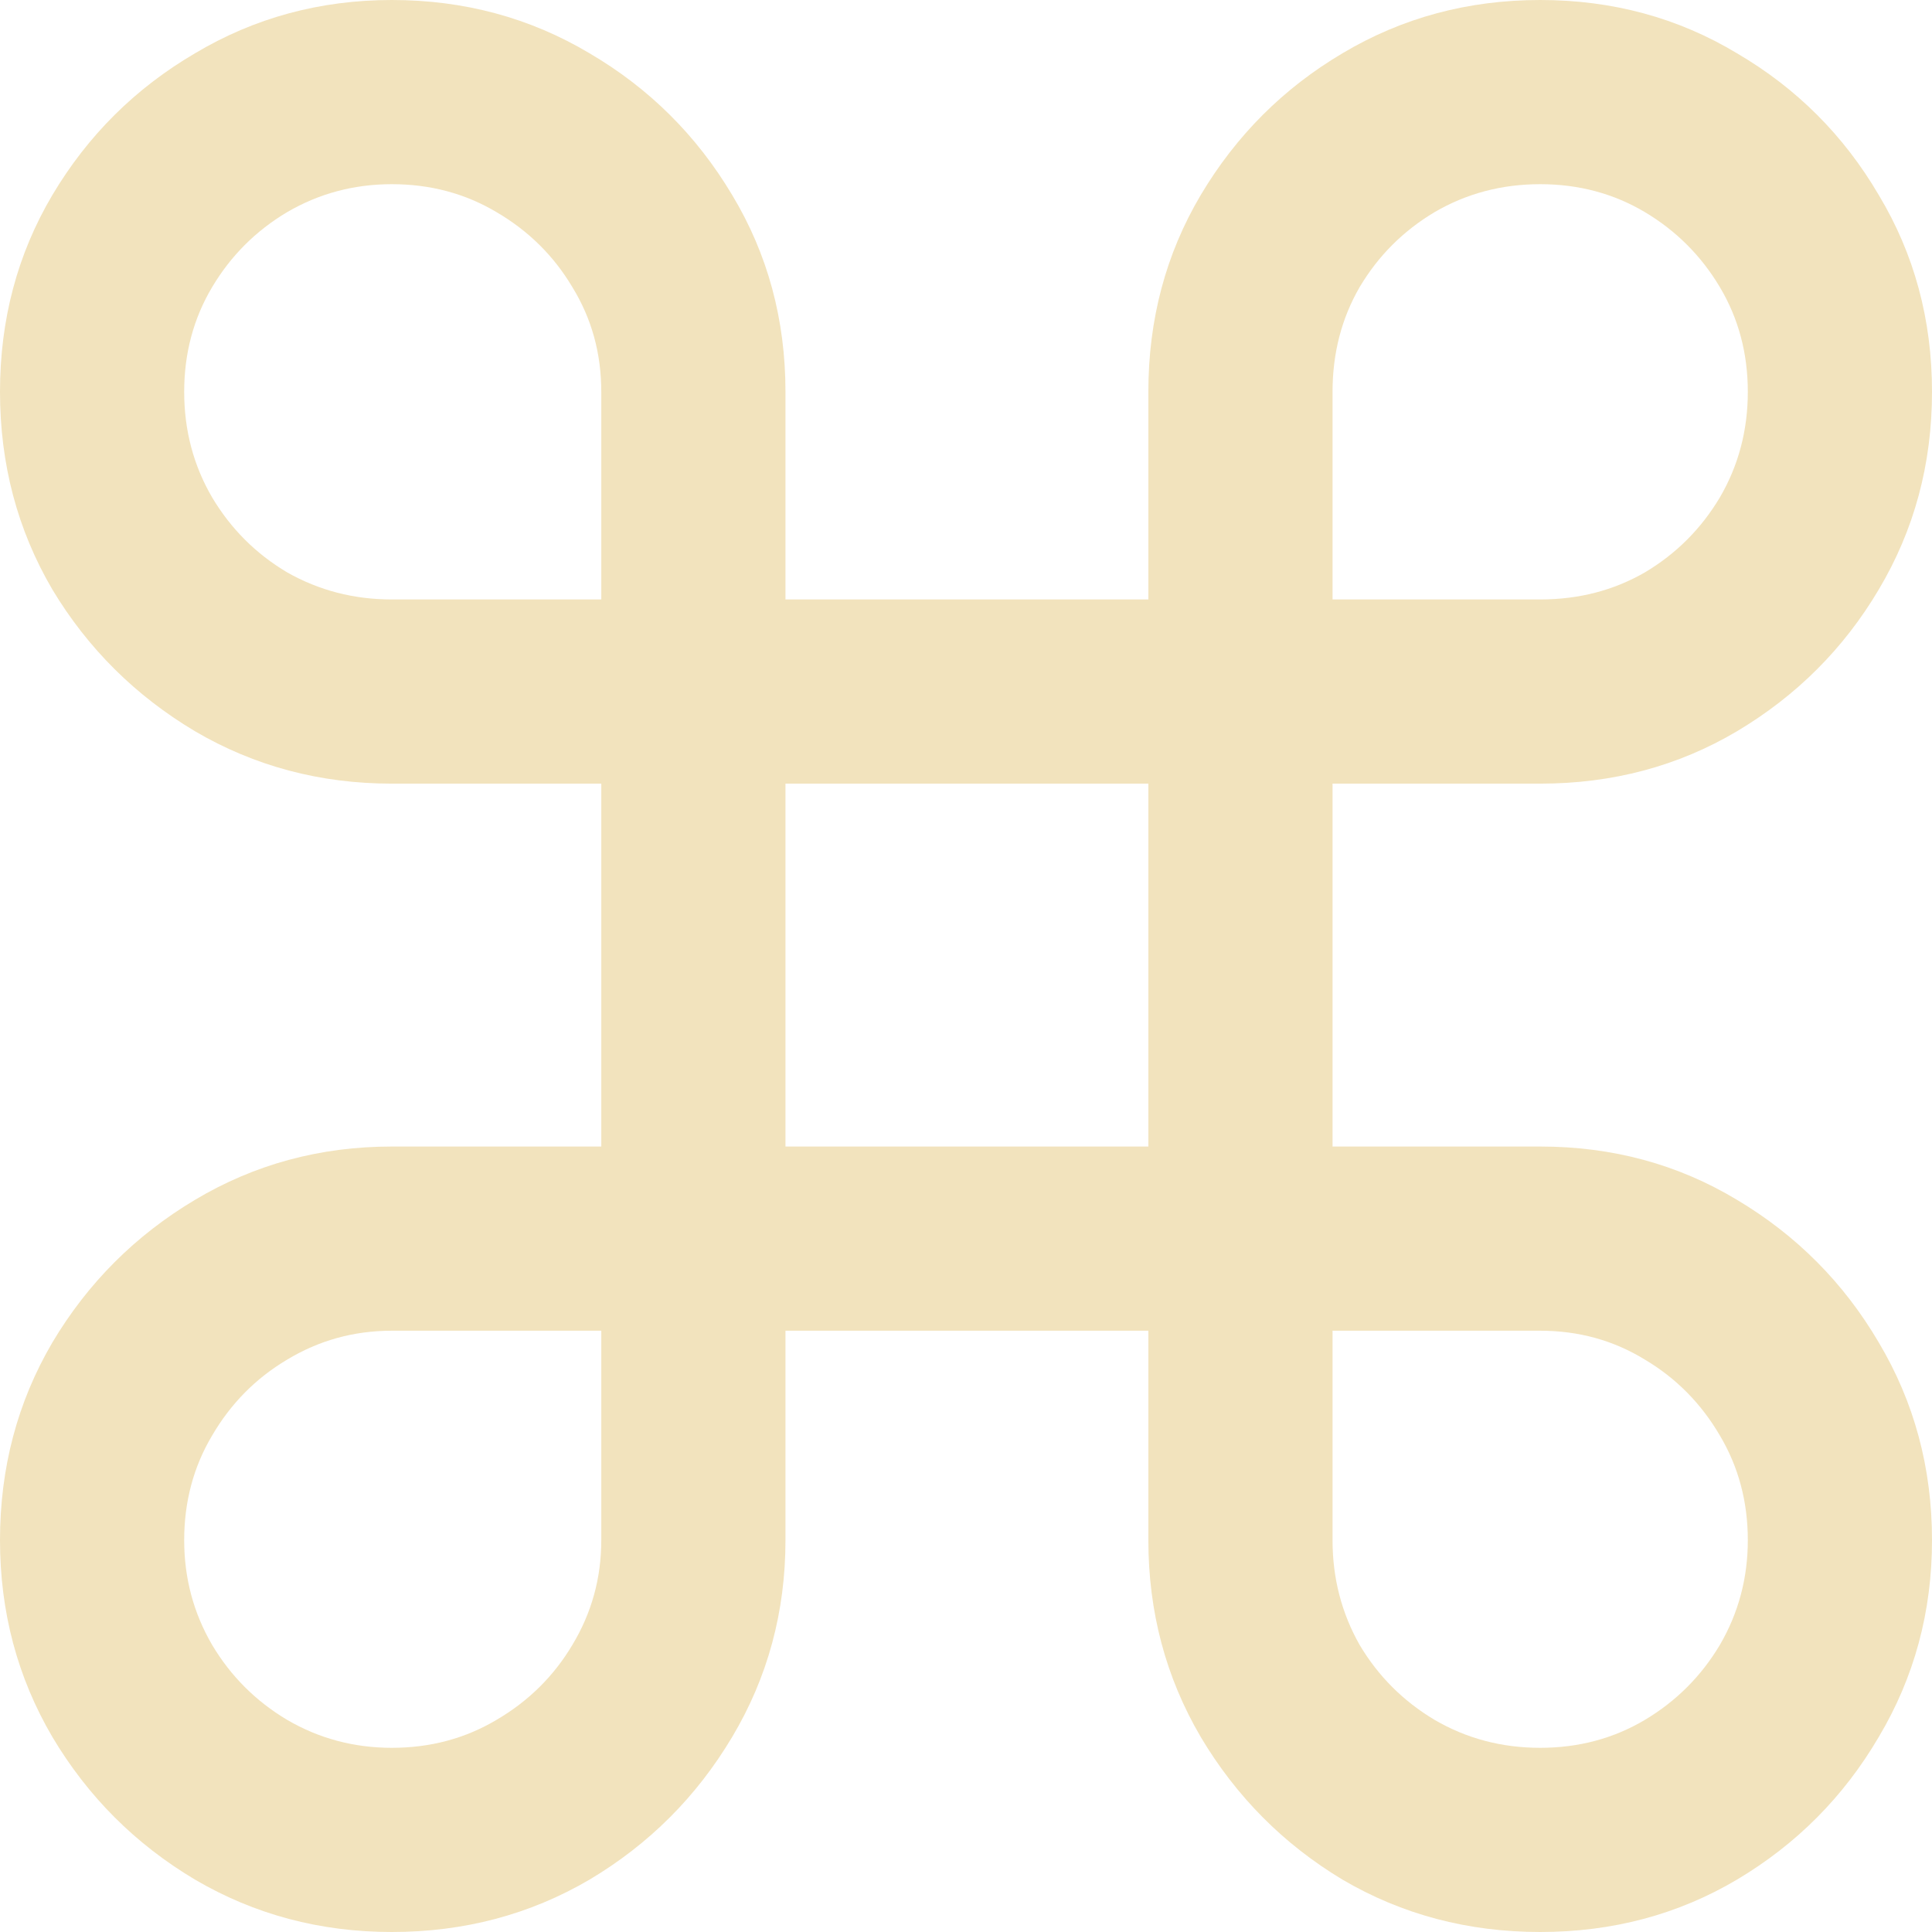 <svg width="36" height="36" viewBox="0 0 36 36" fill="none" xmlns="http://www.w3.org/2000/svg">
<path d="M7.301 36C5.966 36 4.744 35.675 3.634 35.024C2.523 34.363 1.637 33.477 0.976 32.366C0.325 31.256 0 30.034 0 28.699C0 27.353 0.325 26.125 0.976 25.015C1.637 23.905 2.523 23.019 3.634 22.357C4.744 21.695 5.966 21.364 7.301 21.364H11.204V14.602H7.301C5.966 14.602 4.744 14.277 3.634 13.626C2.523 12.964 1.637 12.084 0.976 10.985C0.325 9.875 0 8.647 0 7.301C0 5.955 0.325 4.733 0.976 3.634C1.637 2.523 2.523 1.643 3.634 0.993C4.744 0.331 5.966 0 7.301 0C8.647 0 9.875 0.331 10.985 0.993C12.095 1.643 12.981 2.523 13.643 3.634C14.305 4.733 14.636 5.955 14.636 7.301V11.17H21.398V7.301C21.398 5.955 21.723 4.733 22.374 3.634C23.035 2.523 23.916 1.643 25.015 0.993C26.125 0.331 27.353 0 28.699 0C30.045 0 31.267 0.331 32.366 0.993C33.477 1.643 34.357 2.523 35.008 3.634C35.669 4.733 36 5.955 36 7.301C36 8.647 35.669 9.875 35.008 10.985C34.357 12.084 33.477 12.964 32.366 13.626C31.267 14.277 30.045 14.602 28.699 14.602H24.83V21.364H28.699C30.045 21.364 31.267 21.695 32.366 22.357C33.477 23.019 34.357 23.905 35.008 25.015C35.669 26.125 36 27.353 36 28.699C36 30.034 35.669 31.256 35.008 32.366C34.357 33.477 33.477 34.363 32.366 35.024C31.267 35.675 30.045 36 28.699 36C27.353 36 26.125 35.675 25.015 35.024C23.916 34.363 23.035 33.477 22.374 32.366C21.723 31.256 21.398 30.034 21.398 28.699V24.796H14.636V28.699C14.636 30.034 14.305 31.256 13.643 32.366C12.981 33.477 12.095 34.363 10.985 35.024C9.875 35.675 8.647 36 7.301 36ZM7.301 32.568C8.019 32.568 8.669 32.394 9.252 32.047C9.847 31.699 10.318 31.234 10.665 30.651C11.024 30.056 11.204 29.406 11.204 28.699V24.796H7.301C6.594 24.796 5.944 24.976 5.35 25.335C4.766 25.682 4.301 26.153 3.953 26.748C3.606 27.331 3.432 27.981 3.432 28.699C3.432 29.406 3.606 30.056 3.953 30.651C4.301 31.234 4.766 31.699 5.35 32.047C5.944 32.394 6.594 32.568 7.301 32.568ZM7.301 11.17H11.204V7.301C11.204 6.583 11.024 5.933 10.665 5.35C10.318 4.766 9.847 4.301 9.252 3.953C8.669 3.606 8.019 3.432 7.301 3.432C6.594 3.432 5.944 3.606 5.35 3.953C4.766 4.301 4.301 4.766 3.953 5.35C3.606 5.933 3.432 6.583 3.432 7.301C3.432 8.019 3.606 8.675 3.953 9.269C4.301 9.852 4.766 10.318 5.35 10.665C5.944 11.002 6.594 11.17 7.301 11.17ZM24.83 11.17H28.699C29.417 11.17 30.067 11.002 30.651 10.665C31.234 10.318 31.699 9.852 32.047 9.269C32.394 8.675 32.568 8.019 32.568 7.301C32.568 6.583 32.394 5.933 32.047 5.35C31.699 4.766 31.234 4.301 30.651 3.953C30.067 3.606 29.417 3.432 28.699 3.432C27.981 3.432 27.325 3.606 26.731 3.953C26.148 4.301 25.682 4.766 25.335 5.35C24.998 5.933 24.83 6.583 24.83 7.301V11.17ZM28.699 32.568C29.417 32.568 30.067 32.394 30.651 32.047C31.234 31.699 31.699 31.234 32.047 30.651C32.394 30.056 32.568 29.406 32.568 28.699C32.568 27.981 32.394 27.331 32.047 26.748C31.699 26.153 31.234 25.682 30.651 25.335C30.067 24.976 29.417 24.796 28.699 24.796H24.83V28.699C24.83 29.406 24.998 30.056 25.335 30.651C25.682 31.234 26.148 31.699 26.731 32.047C27.325 32.394 27.981 32.568 28.699 32.568ZM14.636 21.364H21.398V14.602H14.636V21.364Z" fill="#F2E3BD"/>
</svg>